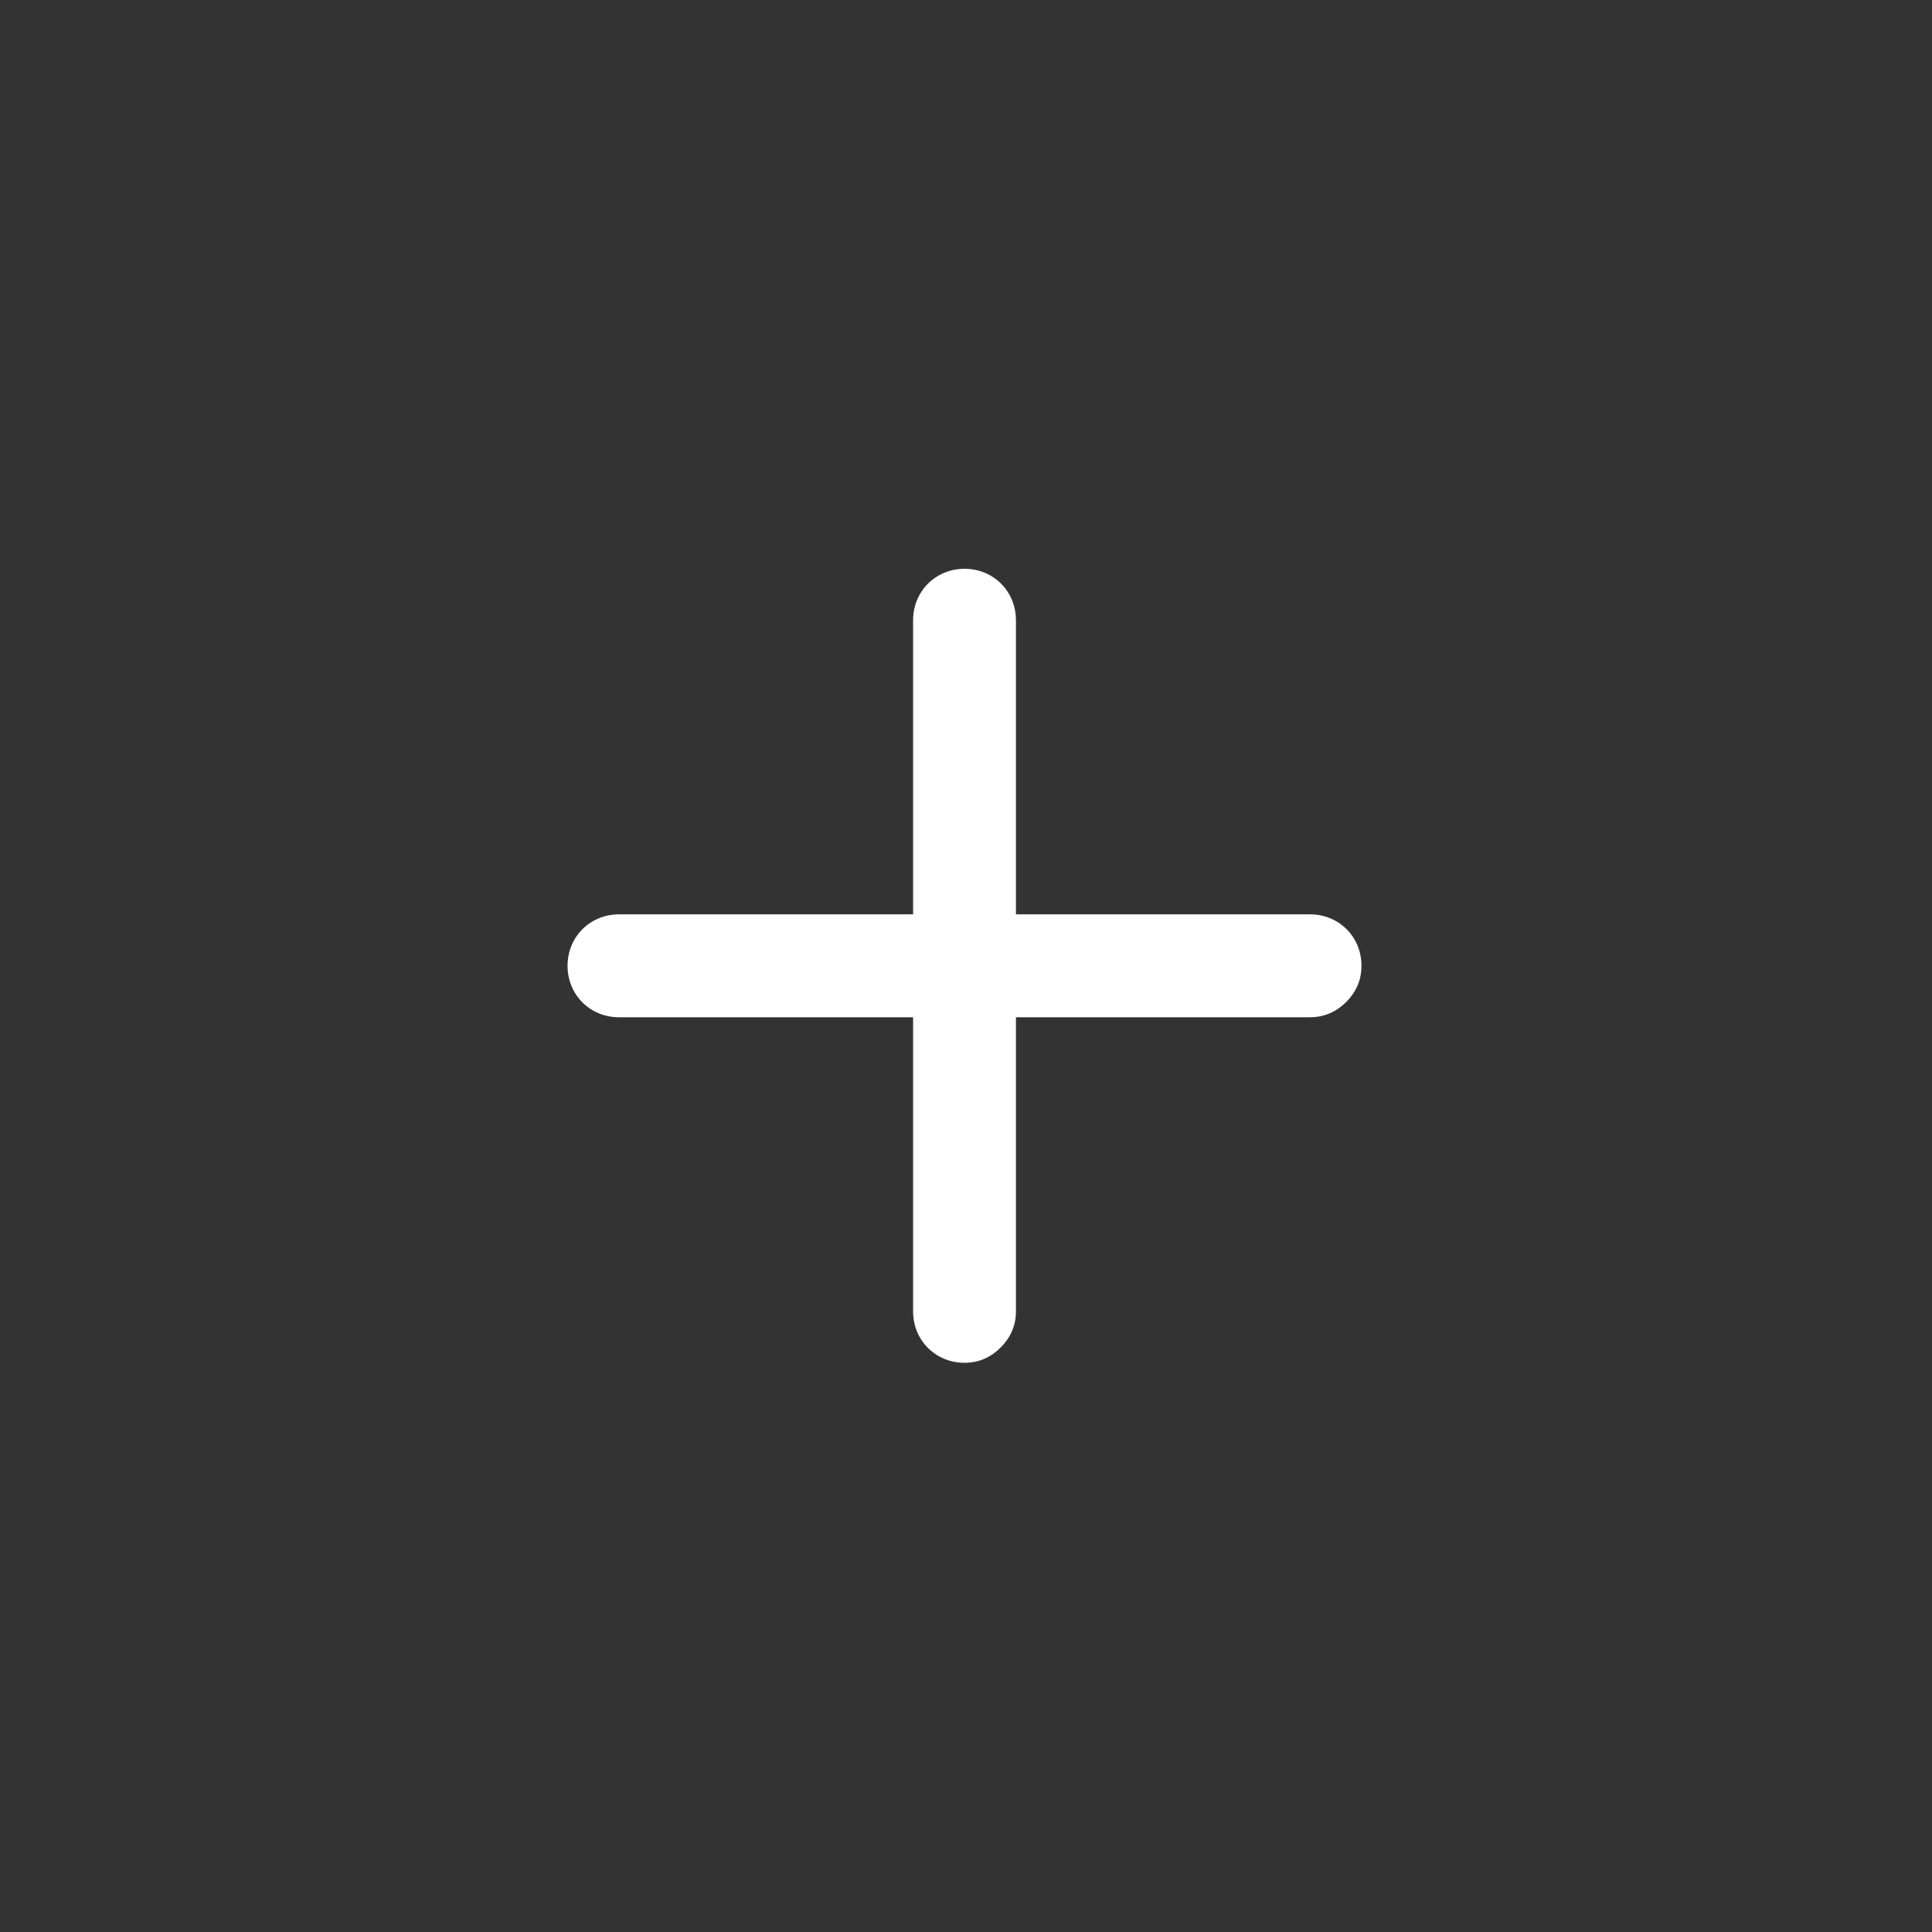 <svg width="34" height="34" viewBox="0 0 34 34" fill="none" xmlns="http://www.w3.org/2000/svg">
<rect x="0" y="0" width="34" height="34" fill="#333333" stroke="none"/>
<path d="M23.055 16.091C23.564 16.091 23.96 16.487 23.96 16.997C23.96 17.251 23.861 17.463 23.692 17.633C23.522 17.803 23.31 17.901 23.055 17.902L17.879 17.902L17.879 23.078C17.879 23.332 17.78 23.544 17.61 23.714C17.441 23.884 17.229 23.983 16.974 23.983C16.465 23.983 16.069 23.587 16.069 23.078L16.069 17.902L10.893 17.902C10.384 17.902 9.988 17.506 9.988 16.997C9.988 16.487 10.384 16.091 10.893 16.091L16.069 16.091L16.069 10.915C16.069 10.406 16.465 10.01 16.974 10.01C17.483 10.01 17.879 10.406 17.879 10.915L17.879 16.091L23.055 16.091Z" fill="white"/>
</svg>
